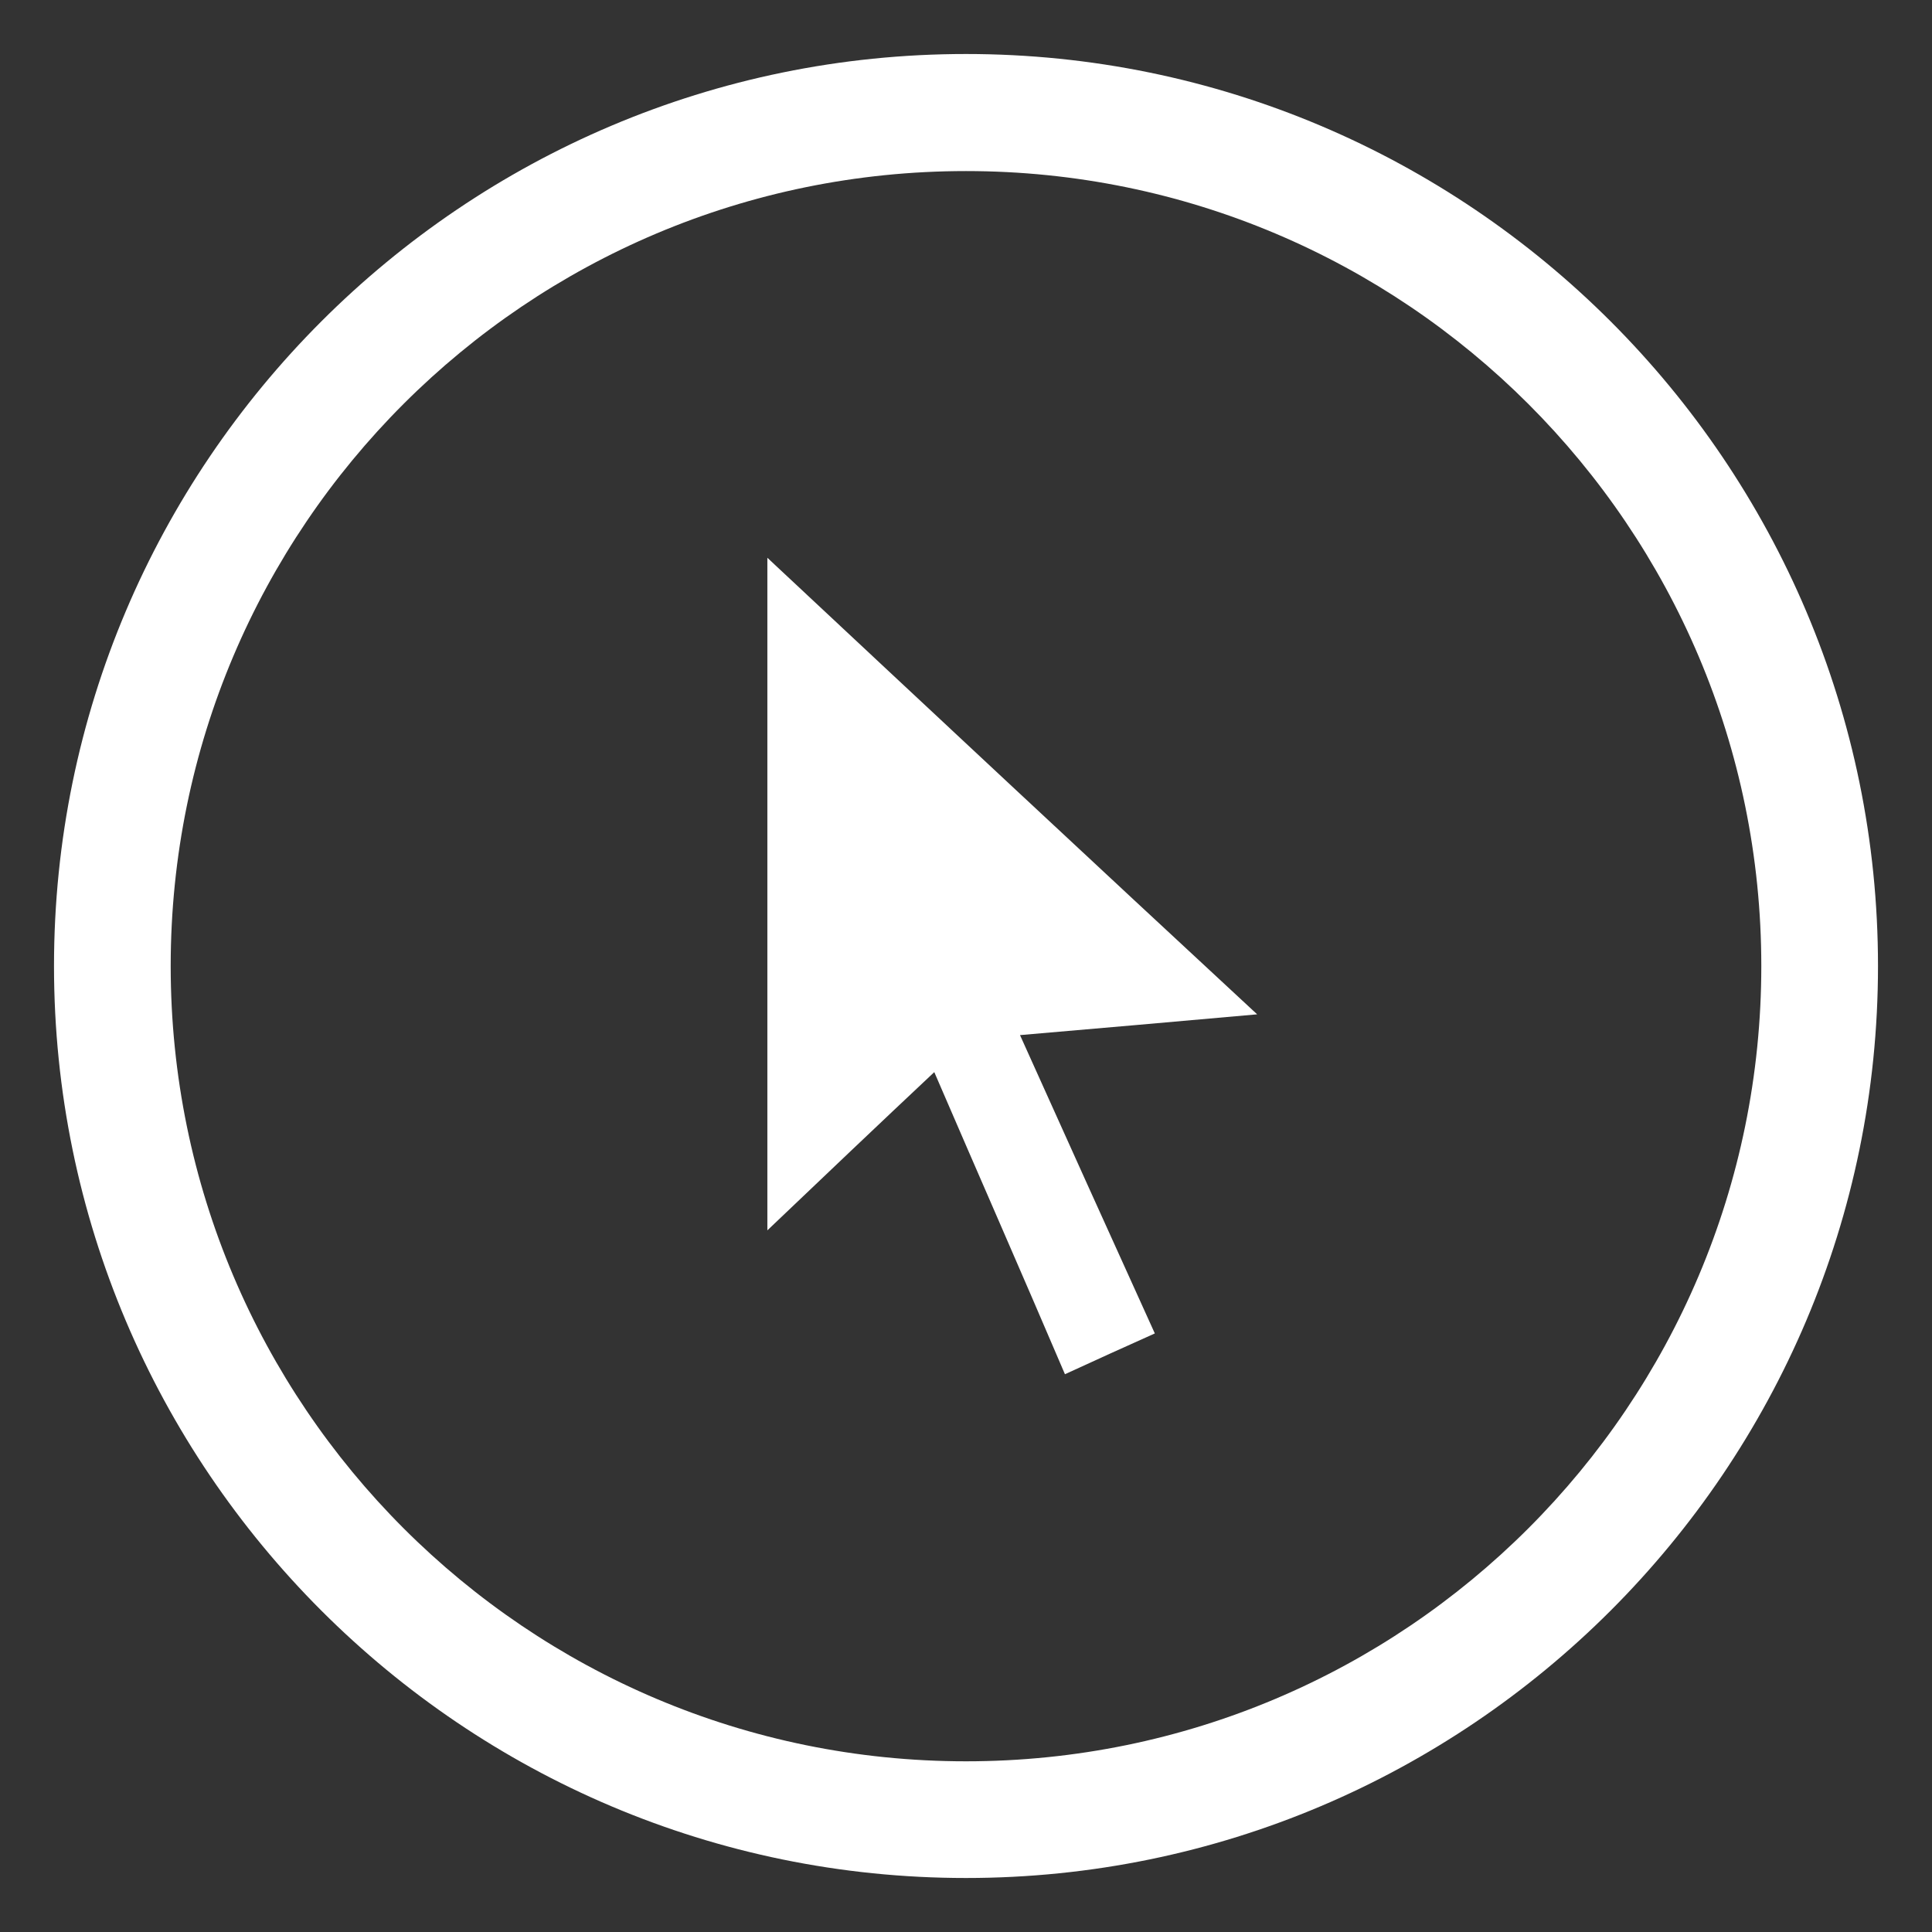 <?xml version="1.0" encoding="utf-8"?>
<!-- Generator: Adobe Illustrator 27.3.1, SVG Export Plug-In . SVG Version: 6.00 Build 0)  -->
<svg version="1.1" id="Capa_1" xmlns="http://www.w3.org/2000/svg" xmlns:xlink="http://www.w3.org/1999/xlink" x="0px" y="0px"
	 viewBox="0 0 511.6 511.6" style="enable-background:new 0 0 511.6 511.6;" xml:space="preserve">
<rect x="0" y="0" width="511.6" height="511.6" fill="#333333" stroke="none"/>
<style type="text/css">
	.st0{fill:#DBBA4B;}
	.st1{fill:#FFFFFF;}
</style>
<g>
	<path class="st0" d="M1106.2,438.7c-30.5-99.1-123.6-168.2-226.2-168.2c-0.2,0-0.3,0-0.4,0c-14.1-1.1-30.8,0.7-50.9,5.1
		c-43.1,9.6-80.8,29.5-112,59.3c-47.2,44.8-72.6,99.6-75.4,162.7c-1.1,24.4,1.1,46.8,6.6,68.6c4.7,17.8,11.8,36.2,22.6,57.9
		c0.2,0.5,0.3,1.6,0.2,2c-3.8,11.8-7.8,23.5-11.7,35.2c-3.9,11.8-7.8,23.5-11.8,35.3c-4.7,14.1-9.1,28.4-13.4,42.8
		c-1.1,3.5-0.4,7.1,1.7,9.8c2.1,2.5,5.3,4,9,4c0.3,0,0.7,0,1.1,0c2.9-0.3,5.8-1,8.7-1.6c38.7-10.1,77.3-20.1,116.1-30.2
		c1.2-0.3,2.1-0.3,3.4,0.2c28.9,13.9,59.6,21.9,91,23.8c32.7,1.6,65.2-2.9,96-14.3c88.1-32.8,150.5-116,155.2-207
		C1117.6,493.1,1114.4,465.2,1106.2,438.7z M823.5,709c5.1-1.2,10.3-2.6,15.4-4c6-1.9,9.2-7.3,7.8-13.5c-1.6-6.5-7.4-10.5-14.5-8.7
		c-9.3,1.9-18.6,3.7-27.9,5.9c-27.3,6.7-54.7,13.6-82,20.4l-58.7,14.8c1.4-4.3,2.7-8.4,4.1-12.5c9.3-28.1,18.6-56.2,28.1-84.4
		c1-3,0.8-5.8-0.7-8.9c-9.2-16.8-18.4-35.1-22.9-54.8c-19.4-84.8,1.9-156.9,63.1-214.4c29.8-28,66-45.4,108-51.7
		c12.6-2,25-2.9,37.1-2.9c48.9,0,93.3,15.6,132.3,46.5c38,30.2,62.9,69.4,73.9,116.7c13.7,58.9,4.6,114.5-27.2,165.3
		c-26,41.3-63.1,70.6-110.3,87.1c-29.3,10.3-61,13.5-96.8,9.9c-12.1-1.2-24.9-4-39-8.4C816.7,710.7,820.1,709.8,823.5,709z"/>
	<path class="st0" d="M732.8,432.2c-0.8-17.5,6.5-33.6,18.6-47.7c6.7-7.8,14.1-14.9,21.2-22.4c9.7-10.2,29.6-10.1,39.6-2
		c11.6,9.5,21.2,20.7,29.9,32.8c4,5.5,7.6,11.3,11,17.2c3.5,5.9,3.7,12.4,3,19c-0.7,5.8-3.8,10.2-8.3,13.9c-4.9,4-9.7,8.1-14.2,12.6
		c-5.9,5.9-8.6,13-6.5,21.3c0.5,1.8,1.6,3.7,2.9,5c18.6,19.3,37.3,38.5,56,57.6c5.3,5.4,10.8,10.7,16.5,15.8
		c6.5,5.8,15.7,6.6,23,1.7c3.6-2.4,6.7-5.5,9.8-8.6c3.3-3.4,6.3-7.1,9.4-10.7c7.2-7.9,16.1-10,25.9-6.3c6.4,2.4,12.5,5.9,18.2,9.7
		c12.8,8.4,24.3,18.5,34.9,29.7c8.7,9.3,9.6,20,7.4,31.4c-0.6,3-2.2,6-4.2,8.4c-11.2,13.2-23.5,25.4-38.8,34.1
		c-15.9,9-33,11-50.8,7.6c-19.8-3.7-37-13.4-52.5-25.6c-11.5-9.1-22.2-19.4-32.7-29.7c-25.7-25.2-51.2-50.6-76.4-76.3
		C759.3,504,746,485,737.6,462.9C734.4,453.9,732.9,445.4,732.8,432.2z M812.6,456.2c0.4,0,0.7-0.1,1.1-0.1c2.1-3,3.8-6.3,6.3-8.9
		c5.3-5.4,10.9-10.7,16.6-15.7c6-5.3,6.9-6.7,2.6-13.4c-6.5-10.2-13.3-20.4-20.8-29.9c-4.7-6-10.7-11.1-16.7-15.9
		c-6.3-5-11.5-4.8-17.3,0.7c-7.5,7-14.8,14.3-21.4,22.2c-16.3,19.3-19.6,41.1-10.4,64.6c6.3,16.1,16,30.3,28.1,42.6
		c33,33.4,66.3,66.5,99.6,99.7c13,12.9,27.5,23.7,44.5,31c22.8,9.7,44.5,8,64.2-7.6c8.6-6.8,16.3-14.6,24-22.4
		c6.3-6.4,6.3-11.4,1.2-18.8c-0.7-1-1.4-1.9-2.1-2.8c-7.1-8.6-15.7-15.6-24.8-22c-6.6-4.6-13.5-9-20.5-12.9
		c-5.2-2.9-7.4-1.9-11.1,2.8c-6.5,8.4-13.4,16.4-22.7,21.9c-0.5,0.3-1,0.6-2.1,1.2c2.5,0.9,4,1.6,5.6,1.9c5.4,1.3,10.8,2.4,16.2,3.6
		c0.9,0.2,1.7,0.3,2.6,0.6c4.8,1.3,7.5,5,6.6,9.3c-0.8,4-4.4,6.5-9.3,5.9c-22.4-2.6-42.8-10.6-59.2-26.1
		c-24.5-23.1-48.2-47.2-72.1-70.9c-11.3-11.2-19.6-24.3-24.5-39.4c-2-6.2-3-12.8-3.9-19.3c-0.5-4.1,2.3-7.1,5.8-7.7
		c3.9-0.7,7.2,1.2,8.7,5.1c0.6,1.6,1,3.4,1.4,5.1C810.1,445.7,811.4,450.9,812.6,456.2z"/>
</g>
<g>
	<path class="st1" d="M255.8,14.3c-133.2,0-241.5,108.3-241.5,241.5s108.3,241.5,241.5,241.5S497.3,389,497.3,255.8
		S389,14.3,255.8,14.3z M255.8,466.4c-116.3,0-210.6-94.3-210.6-210.6S139.5,45.3,255.8,45.3s210.6,94.3,210.6,210.5
		C466.4,372.1,372.1,466.4,255.8,466.4z"/>
	<path class="st1" d="M203.2,147.7c0,59.6,0,118.6,0,178.1c14.8-14.1,29.4-28,44.2-41.9c11.6,26.9,23.2,53.3,34.6,80
		c8-3.7,15.8-7.2,23.8-10.8c-12-26.4-23.8-52.6-35.7-79c20.9-1.8,41.6-3.6,62.8-5.5C289.3,228.2,246.4,188.1,203.2,147.7z"/>
</g>
</svg>
